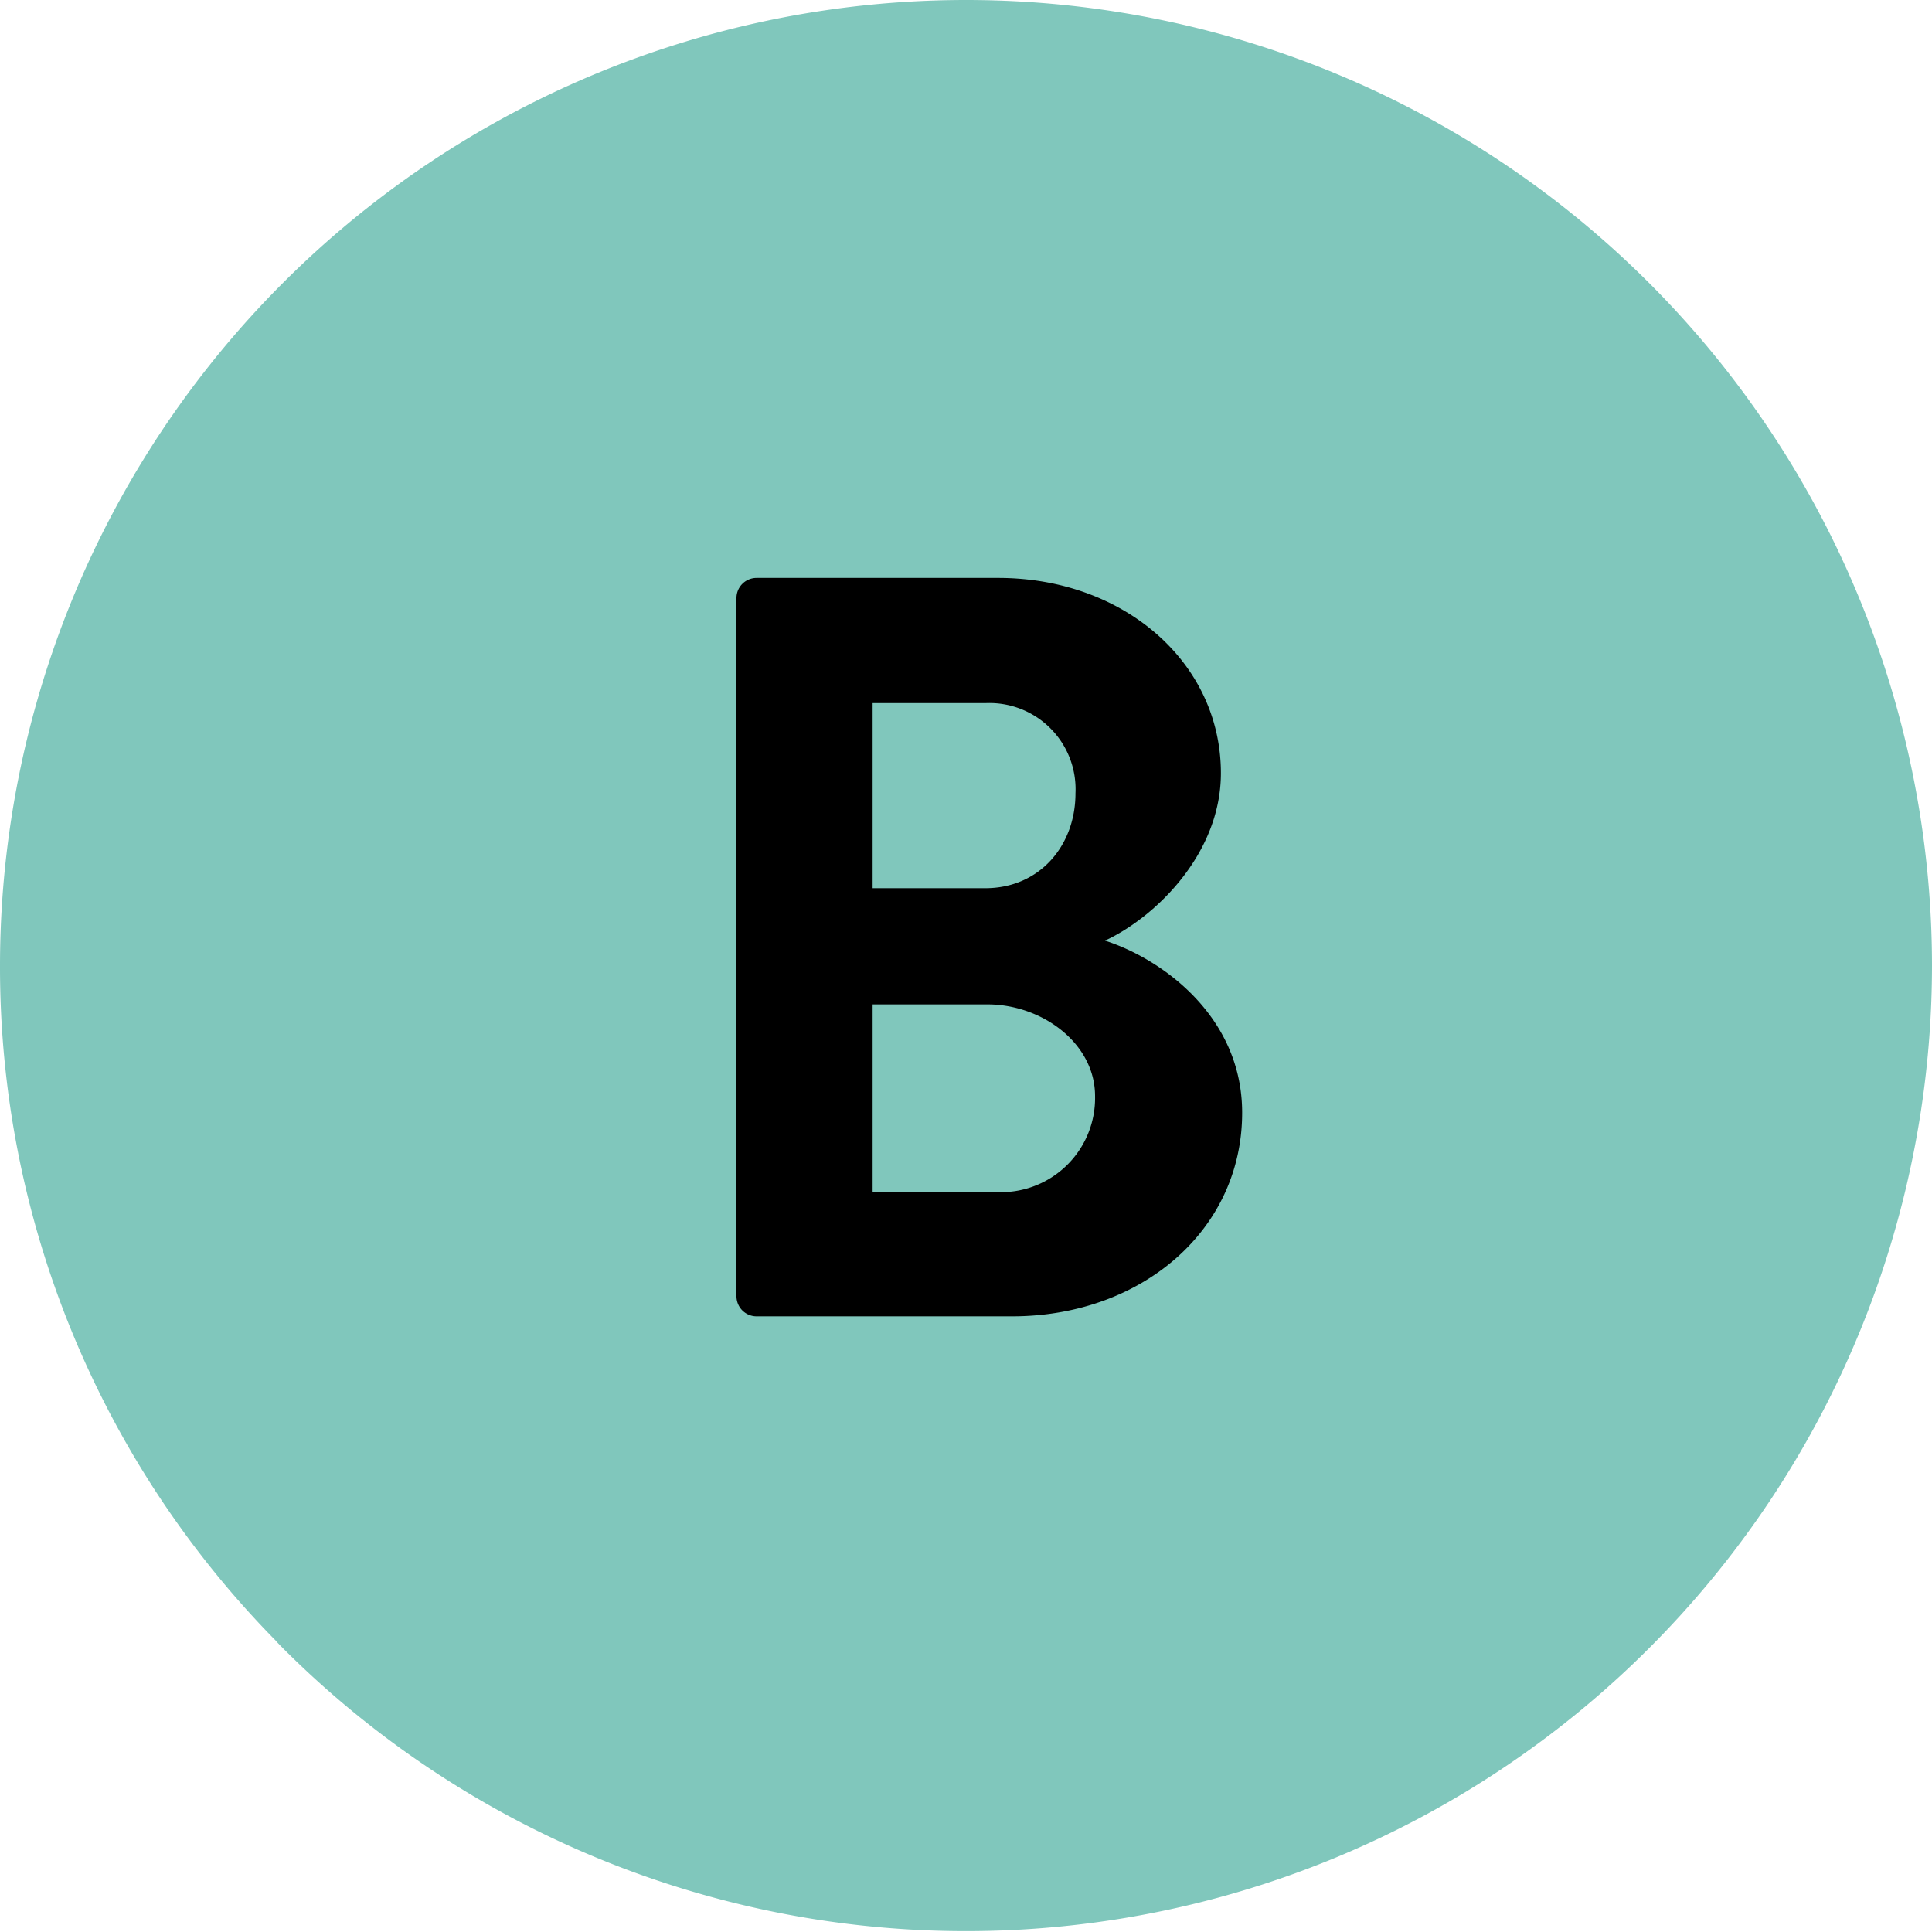 <?xml version="1.0" encoding="UTF-8"?>
<svg xmlns="http://www.w3.org/2000/svg" width="150" height="150" viewBox="0 0 150 150">
  <path d="M162.5,87.5a75,75,0,0,1-128,53c-.21-.21-.42-.42-.6-.63A74.56,74.56,0,0,1,12.5,87.5a75,75,0,1,1,150,0Z" transform="translate(-12.5 -12.5)" fill="#80c7bc"></path>
  <path d="M69.68,58.93a1.56,1.56,0,0,1,1.56-1.56H90c9.75,0,17.29,6.56,17.29,15.16,0,6.31-5.16,11.23-9,13,4.34,1.39,10.65,5.82,10.65,13.36,0,9.17-7.87,15.81-17.86,15.81H71.24a1.56,1.56,0,0,1-1.56-1.56ZM89,81.46c4.18,0,7-3.27,7-7.37a6.69,6.69,0,0,0-7-7H80.25V81.46Zm1.15,23.6a7.31,7.31,0,0,0,7.37-7.46c0-4.09-4.1-7.12-8.36-7.12H80.25v14.58Z" transform="translate(-12.5 -12.5)"></path>
</svg>
